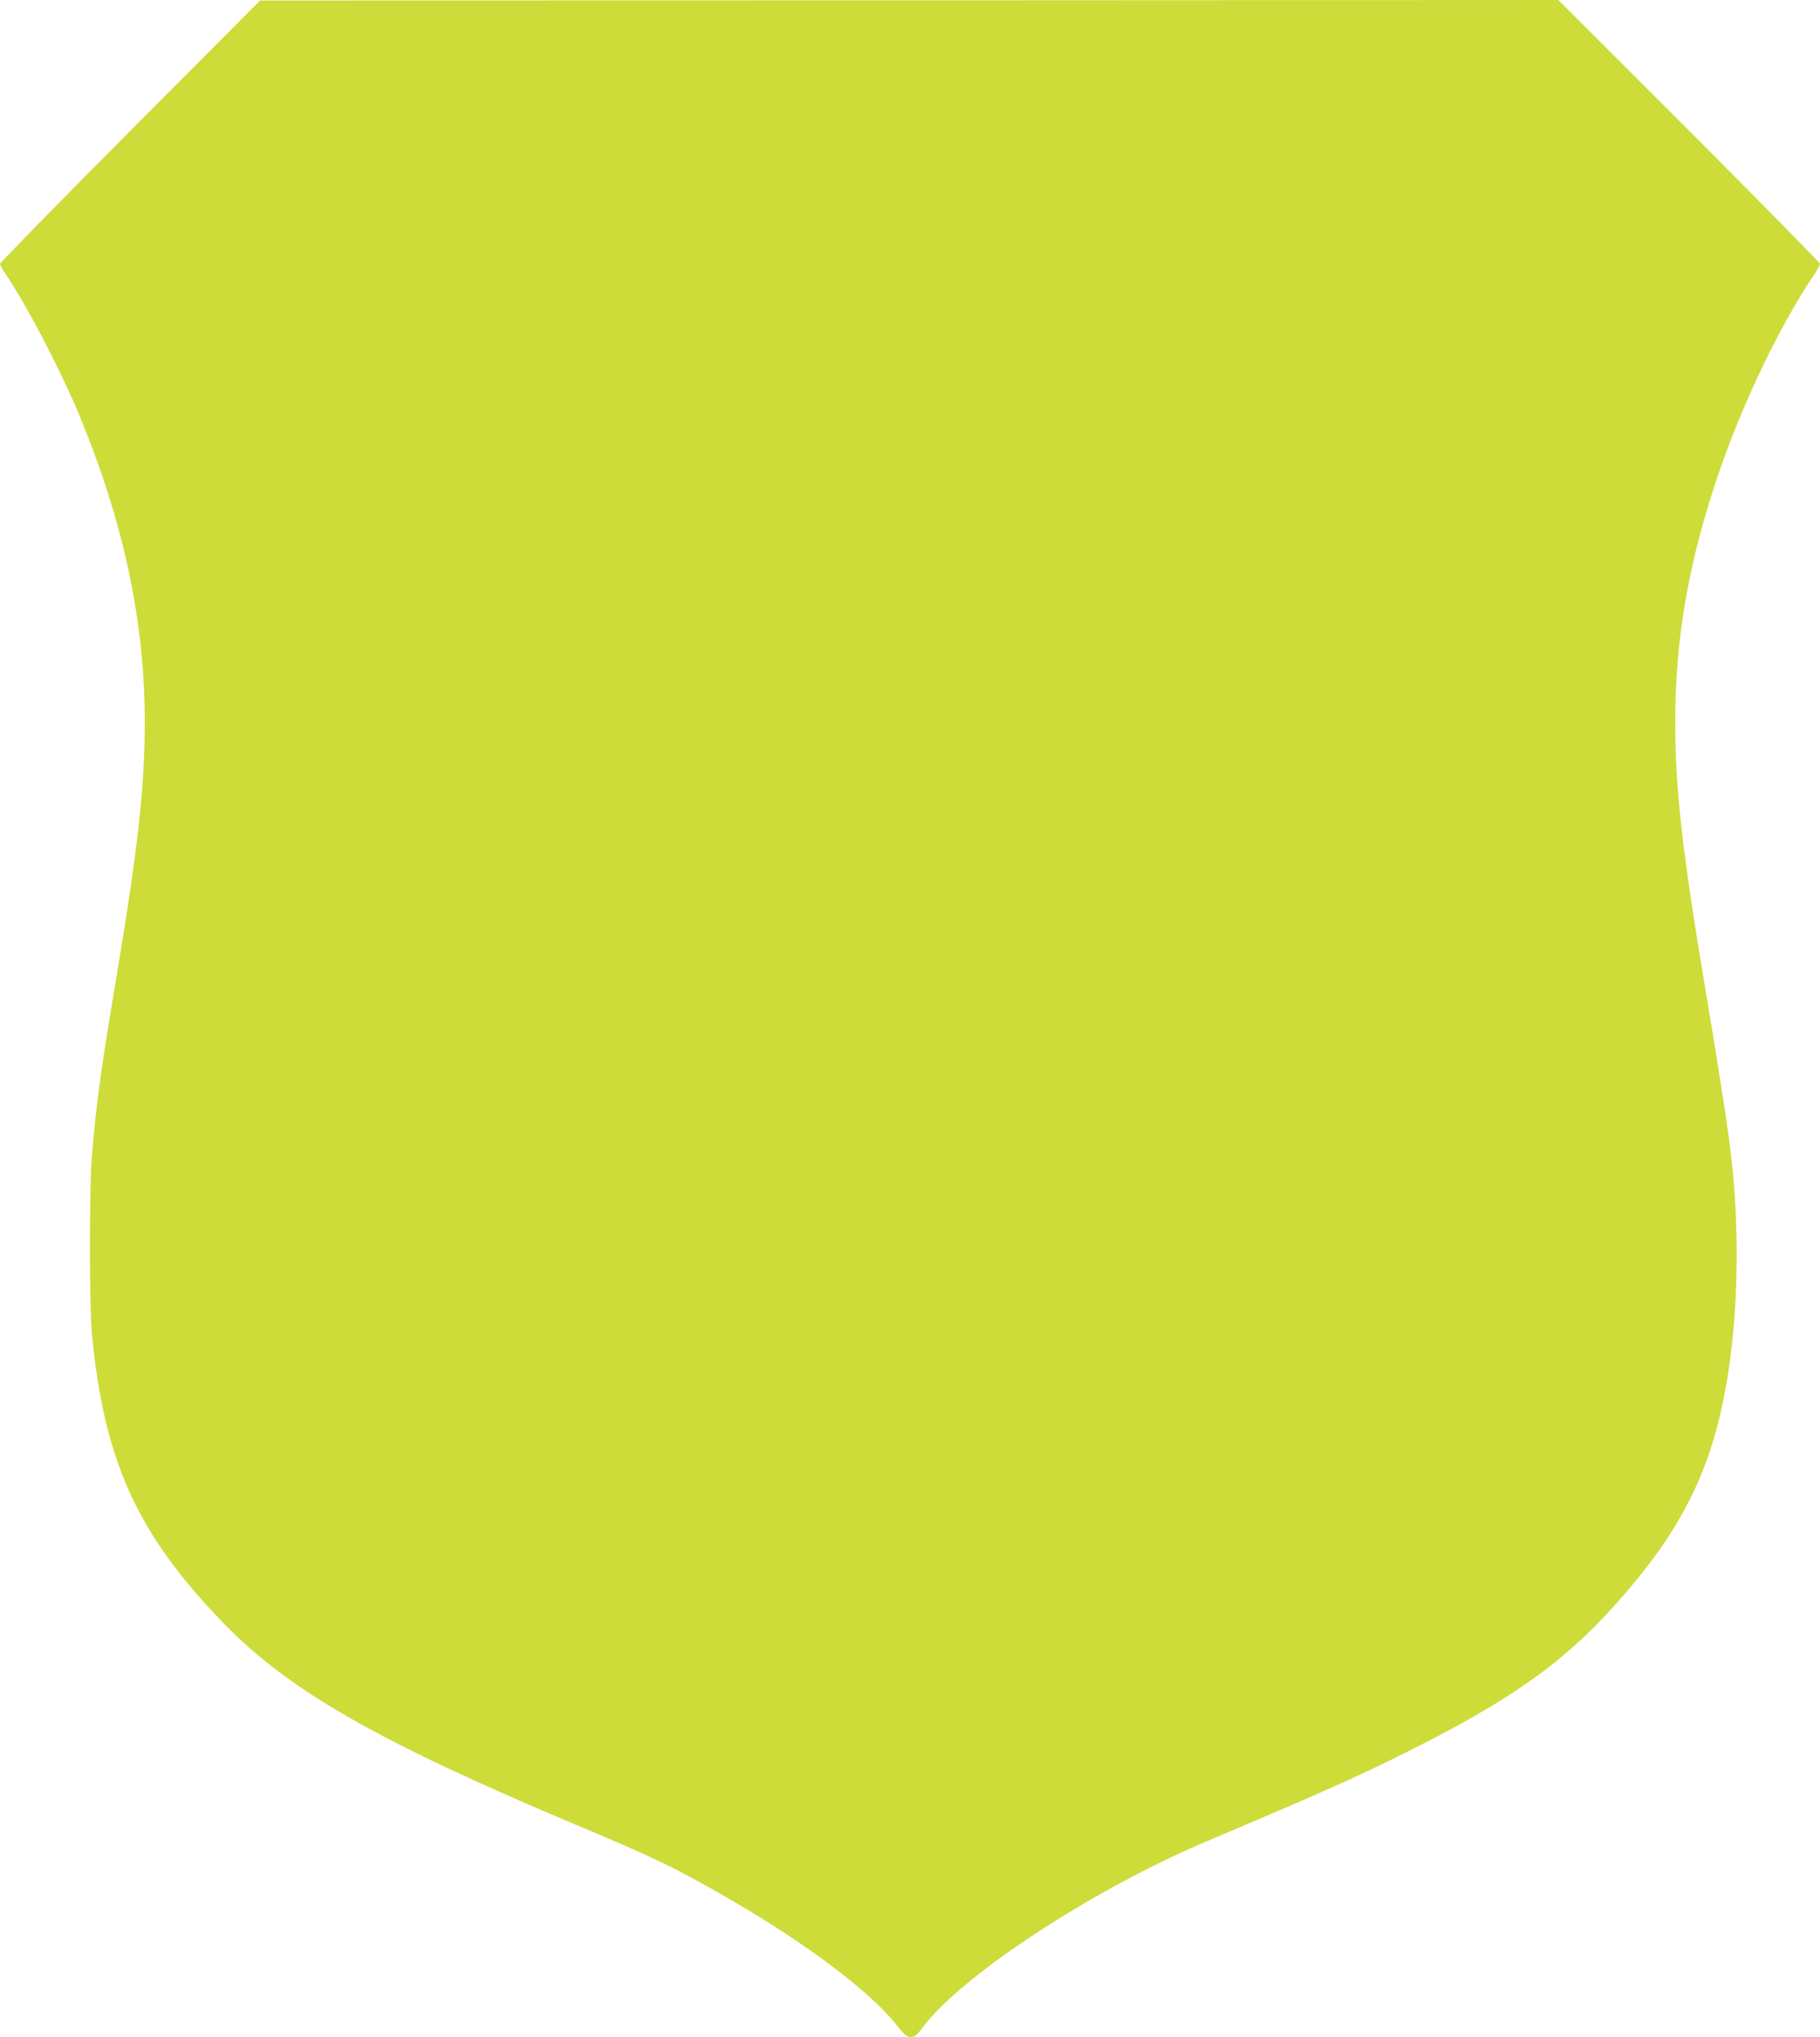 <?xml version="1.0" standalone="no"?>
<!DOCTYPE svg PUBLIC "-//W3C//DTD SVG 20010904//EN"
 "http://www.w3.org/TR/2001/REC-SVG-20010904/DTD/svg10.dtd">
<svg version="1.0" xmlns="http://www.w3.org/2000/svg"
 width="1144pt" height="1280pt" viewBox="0 0 1144 1280"
 preserveAspectRatio="xMidYMid meet">
<g transform="translate(0,1280) scale(0.1,-0.1)"
fill="#cddc39" stroke="none">
<path d="M817 11976 c-449 -451 -817 -827 -817 -834 0 -7 14 -33 31 -58 133
-194 353 -614 472 -904 275 -666 407 -1286 407 -1916 0 -408 -42 -785 -175
-1584 -104 -621 -126 -785 -157 -1135 -17 -199 -17 -954 0 -1130 77 -800 286
-1257 832 -1819 405 -417 970 -740 2190 -1253 454 -191 580 -250 790 -365 578
-316 1053 -660 1245 -901 50 -64 65 -76 90 -76 25 0 37 9 75 60 243 327 1073
870 1795 1174 703 297 941 403 1247 556 657 329 988 563 1319 935 390 437 578
799 677 1304 84 424 102 981 47 1475 -23 203 -66 486 -163 1065 -147 873 -192
1270 -192 1694 0 532 88 1028 281 1585 153 439 378 907 591 1223 21 31 38 63
38 70 0 7 -370 383 -822 836 l-823 822 -4080 -2 -4080 -1 -818 -821z"/>
</g>
</svg>

